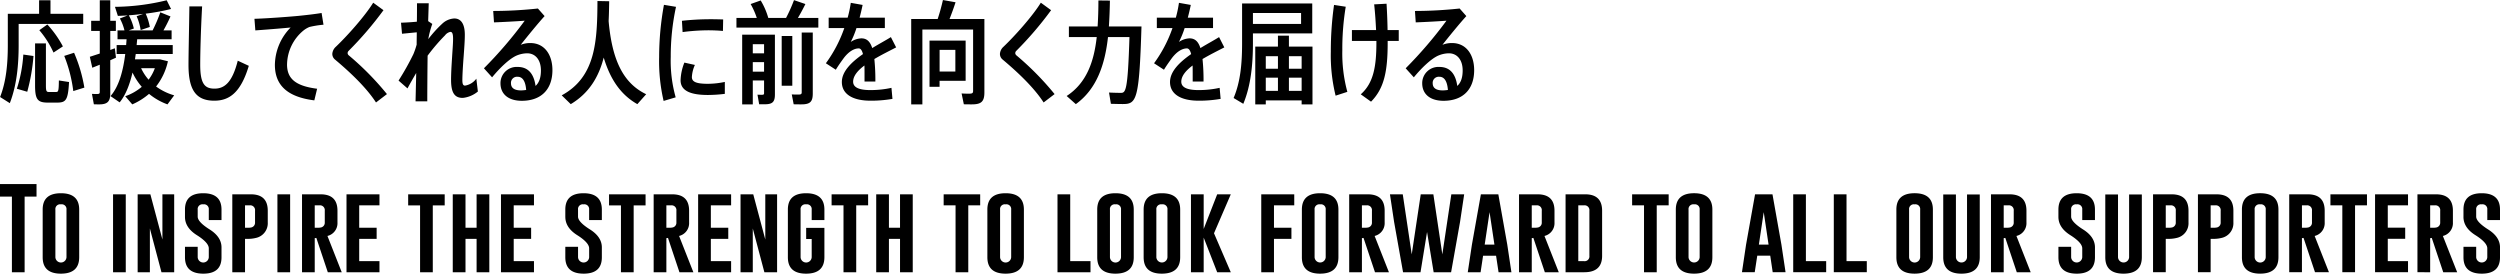 <svg id="text_values_04-02.svg_" data-name="text_values_04-02.svg " xmlns="http://www.w3.org/2000/svg" width="760.719" height="83.28" viewBox="0 0 760.719 83.28">
  <defs>
    <style>
      .cls-1 {
        fill-rule: evenodd;
      }
    </style>
  </defs>
  <path id="応援してくれる人に前を向く力を届ける" class="cls-1" d="M697.812,4918.33l2.855-1.87a31.927,31.927,0,0,0-4.725-6.67l-2.448,1.74A28.222,28.222,0,0,1,697.812,4918.33Zm-10.607-8.71h19.65v-3.09h-9.961v-4.11h-3.468v4.11h-9.519v9.55c0,5.61-.476,11.02-2.346,15.78l2.958,1.87c2.108-5.44,2.686-11.6,2.686-17.65v-6.46Zm-0.544,19.72,3.161,0.92a58.069,58.069,0,0,0,1.9-10.88l-3.094-.44A42.516,42.516,0,0,1,686.661,4929.34Zm11.9,0.99h-2.141c-0.748,0-.918-0.28-0.918-1.98v-12.81h-3.3v12.81c0,4.29.782,5.21,3.91,5.21h2.719c2.754,0,3.4-.68,3.706-6.26l-3.094-.48C699.409,4930.12,699.273,4930.33,698.559,4930.33Zm5.508-11.94-2.992.96a43.271,43.271,0,0,1,2.754,10.7L707.2,4929A45.159,45.159,0,0,0,704.067,4918.39Zm12.751,1.5-0.34-2.86-1.394.51v-5.78h1.7v-3.09h-1.7v-6.25h-3.195v6.25h-2.618v3.09h2.618v6.87l-3.026.99,0.748,3.33,2.278-.92v8.26c0,0.55-.2.65-0.85,0.65-0.476,0-1.054,0-1.53-.04l0.578,3.17c0.476,0.03,1.122.03,1.632,0.03,2.448,0,3.365-.82,3.365-3.33v-10.1Zm17.713,11.46a17.428,17.428,0,0,1-5.508-2.69,18.971,18.971,0,0,0,3.6-7.68l-2.38-.58H722.6l0.238-1.63h11.253v-2.72H723.108l0.17-1.77h10.471v-2.69h-2.482c0.85-1.49,1.6-3.02,2.142-4.25l-3.094-1.25a44.742,44.742,0,0,1-2.346,5.5h-7.275l1.564-.57a15.757,15.757,0,0,0-1.53-4.02c1.428-.1,2.924-0.27,4.385-0.44l-2.005.72a16.668,16.668,0,0,1,1.224,4.21l2.787-.95a17.51,17.51,0,0,0-1.258-4.05,61.225,61.225,0,0,0,7.718-1.42l-1.326-2.65a68.527,68.527,0,0,1-15.741,2l0.884,2.76,2.992-.14-2.38.92a14.943,14.943,0,0,1,1.394,3.63h-2.108v2.69h2.754l-0.136,1.77h-2.89v2.72h2.618c-0.578,4.69-1.8,9.79-4.487,12.81l2.787,1.91c1.9-2.31,3.094-5.58,3.91-9.08a18.784,18.784,0,0,0,2.821,4.35,15.766,15.766,0,0,1-5.031,2.86l2.142,2.48a20.067,20.067,0,0,0,5.1-3.2,19.1,19.1,0,0,0,5.61,3.2Zm-7.786-4.76a14.439,14.439,0,0,1-2.277-3.5h4.181A13.372,13.372,0,0,1,726.745,4926.59Zm27.132-5.78c-1.666,6.59-4.011,8.5-7.071,8.5-3.026,0-4.352-1.5-4.352-7.31,0-3.16.17-10.51,0.578-17.72h-3.875c-0.1,7.14-.272,14.62-0.272,17.82,0,7.85,2.447,10.88,7.853,10.88,4.487,0,8.023-2.35,10.5-10.61Zm15,1.12a13.642,13.642,0,0,1,4.9-10.23,7.364,7.364,0,0,1,1.937-1.16,29.275,29.275,0,0,1,4.25-.68l-0.578-3.57c-1.972.34-4.76,0.65-7.139,0.89-2.822.27-9.621,0.78-13.293,0.88l0.272,3.53c3.264-.23,7.989-0.61,10.743-0.88a16.486,16.486,0,0,0-4.794,11.36c0,6.45,4.114,9.82,12,10.81l0.85-3.54C771.286,4928.49,768.872,4926.15,768.872,4921.93Zm18.7-2.82a0.917,0.917,0,0,1-.272-0.61,1,1,0,0,1,.306-0.68,106.052,106.052,0,0,0,10.607-12.38l-3.128-2.28c-2.549,4.15-7.989,10.2-11.388,13.43a3.205,3.205,0,0,0-1.054,2.11,2.194,2.194,0,0,0,.782,1.73c4.861,4.08,9.655,8.67,12.51,13.09l3.332-2.55A86.617,86.617,0,0,0,787.572,4919.11Zm38.895,7.17a5.313,5.313,0,0,1-3.434,2.11c-0.578,0-.816-0.44-0.816-1.67,0-1.56.2-4.79,0.408-7.44,0.17-2.35.34-4.59,0.34-6.36,0-3.43-1.258-4.96-3.2-4.96a5.759,5.759,0,0,0-3.671,1.59,35.54,35.54,0,0,0-4.25,4.7,27.732,27.732,0,0,1,1.224-4.63l-1.258-.85,0.17-5.44h-3.569c0,1.47,0,3.44-.034,5.61-1.7.17-3.638,0.27-4.828,0.31l0.306,3.36,4.488-.44c0,1.23-.035,2.48-0.035,3.74a23.253,23.253,0,0,1-.985,2.89,81.069,81.069,0,0,1-4.522,8.06l2.72,2.38c0.782-1.46,1.734-3.13,2.651-4.69l-0.2,8.63h3.569c0-3.13.034-8.46,0.1-13.9a57.243,57.243,0,0,1,5.3-6.19,2.728,2.728,0,0,1,1.632-1.05c0.577,0,.815.61,0.815,2.1,0,1.57-.2,3.78-0.306,5.65-0.17,2.55-.306,5.03-0.306,6.86,0,4.15,1.224,5.48,3.57,5.48a8.624,8.624,0,0,0,4.59-1.94Zm16.423-10.84a7.536,7.536,0,0,0-2.924.54c1.8-2.28,5.269-6.56,7.275-8.74l-2.04-2.31a129.064,129.064,0,0,1-13.6.75l0.238,3.47c3.025-.11,7.173-0.34,9.349-0.51a127.708,127.708,0,0,1-12.409,14.48l2.482,2.75c2.277-2.78,5.2-5.61,7.377-6.59a8.561,8.561,0,0,1,3.3-.72c2.481,0,4.181,1.98,4.181,5.21,0,2.2-.544,3.73-1.632,4.72-0.543-3.87-2.379-5.78-5.439-5.78a4.93,4.93,0,0,0-5.235,4.96c0,3.37,2.481,5.34,6.493,5.34,5.847,0,9.315-3.43,9.315-9.35C849.621,4919.01,847.241,4915.44,842.89,4915.44Zm-2.822,14.41c-2.142,0-3.06-.82-3.06-2.18a1.844,1.844,0,0,1,2.04-1.97c1.5,0,2.38,1.36,2.584,4.01A10.85,10.85,0,0,1,840.068,4929.85Zm26.656-21.15c0.1-1.97.136-3.94,0.17-5.98l-3.57-.07c-0.068,12.17-.51,23.09-10.879,28.7l2.754,2.68c5.609-3.36,8.533-8.33,10.029-14.17,2.04,6.79,5.3,11.38,10.233,14.17l2.685-3.02C871.279,4927.71,867.778,4920.81,866.724,4908.7Zm16.831-4.89a88.447,88.447,0,0,0-1.462,15.88,53.372,53.372,0,0,0,1.36,13.36l3.671-1.09a41.09,41.09,0,0,1-1.5-12.34,71.108,71.108,0,0,1,1.6-15.2Zm13.326,7.75c1.6,0,3.332.07,4.624,0.2l0.068-3.5c-1.054-.03-2.516-0.07-3.808-0.07a79.739,79.739,0,0,0-8.737.48l0.2,3.43A62.067,62.067,0,0,1,896.881,4911.56Zm0.034,16.28c-3.365,0-4.861-.54-4.861-2.04a10.143,10.143,0,0,1,.918-3.7l-3.2-.71a15.693,15.693,0,0,0-1.156,5.37c0,3.43,3.468,4.48,8.363,4.48a43.938,43.938,0,0,0,5.1-.34v-3.63A25.587,25.587,0,0,1,896.915,4927.84Zm28.56,2.59c0,0.54-.238.68-0.986,0.68-0.612,0-1.428,0-2.04-.04l0.578,3c0.714,0.03,1.632.03,2.312,0.03,2.652,0,3.5-.75,3.5-3.3v-18.56h-3.366v18.19Zm-2.856-17.14H919.39v15.13h3.229v-15.13Zm1.7-5.5c0.884-1.47,1.666-2.99,2.278-4.22l-3.468-1.19a46.468,46.468,0,0,1-2.413,5.41H915.31a21.681,21.681,0,0,0-2.312-5.31l-3.059,1.09a22.821,22.821,0,0,1,1.869,4.22h-6.187v2.95h24.92v-2.95h-6.222Zm-7,5.1h-9.961v21.21h3.23v-7.28h3.433v3.88c0,0.37-.136.48-0.646,0.48-0.408,0-.952,0-1.36-0.04l0.51,2.93h1.666c2.346,0,3.128-.65,3.128-3v-18.18Zm-3.3,2.89v2.78h-3.433v-2.78h3.433Zm-3.433,8.36v-2.89h3.433v2.89h-3.433Zm35.733,5.61q-5.2,0-5.2-2.55c0-1.74,1.394-3.4,3.434-4.93,0.034,0.78.034,1.7,0.034,2.69v2.2h3.3a63.329,63.329,0,0,0-.307-6.86c2.176-1.29,4.59-2.48,6.63-3.54l-1.6-3.13c-1.564.99-3.638,2.08-5.677,3.34-0.646-2.04-1.7-2.96-3.3-2.96a6.216,6.216,0,0,0-3.23,1.09,27.459,27.459,0,0,0,1.734-4.22h8.635v-3.16h-7.683c0.34-1.26.646-2.55,0.918-3.88l-3.6-.64a35.216,35.216,0,0,1-.952,4.52h-5.779v3.16h4.759a40.562,40.562,0,0,1-5.609,10.71l3.026,1.97c0.748-1.26,1.836-2.75,2.379-3.5,1.53-2.04,3.2-2.99,4.59-2.99,0.544,0,.986.51,1.292,1.73-3.5,2.45-6.425,5.27-6.425,8.5,0,3.64,3.229,5.68,8.7,5.68a38.4,38.4,0,0,0,6.7-.55l-0.306-3.36A29.5,29.5,0,0,1,946.318,4929.75Zm34.747-21.62H970.458c0.714-1.81,1.36-3.61,1.836-5.1l-3.842-.68a59.748,59.748,0,0,1-1.6,5.78H958.8v25.97h3.4v-22.78h15.434v18.7c0,0.68-.306.82-1.19,0.82-0.714,0-1.632,0-2.312-.07l0.68,3.3c0.714,0.03,1.666.03,2.448,0.03,2.822,0,3.808-.82,3.808-3.64v-22.33Zm-5.712,18.8v-12.24H964.372v14.07h3.06v-1.83h7.921Zm-3.127-9.42v6.6h-4.794v-6.6h4.794Zm18.5,1.6a0.917,0.917,0,0,1-.272-0.61,1,1,0,0,1,.306-0.68,105.742,105.742,0,0,0,10.6-12.38l-3.124-2.28c-2.55,4.15-7.99,10.2-11.389,13.43a3.205,3.205,0,0,0-1.054,2.11,2.194,2.194,0,0,0,.782,1.73c4.861,4.08,9.655,8.67,12.51,13.09l3.335-2.55A86.83,86.83,0,0,0,990.722,4919.11Zm38.148-8.71h-9.93c0.17-2.61.27-5.27,0.31-7.88l-3.5-.04c0,2.65-.07,5.31-0.24,7.92h-8.74v3.23h8.47c-0.82,7.31-3,13.91-9.15,17.92l2.79,2.48c6.46-4.66,8.87-12.2,9.79-20.4h6.53c-0.51,16.56-1.16,16.97-2.65,16.97-0.89,0-2.42-.04-3.57-0.1l0.57,3.43c1.16,0.03,2.62.07,3.57,0.07C1027.34,4934,1028.19,4933.01,1028.87,4910.4Zm17.31,19.35q-5.205,0-5.21-2.55c0-1.74,1.4-3.4,3.44-4.93,0.03,0.78.03,1.7,0.03,2.69v2.2h3.3a61.975,61.975,0,0,0-.31-6.86c2.18-1.29,4.59-2.48,6.63-3.54l-1.59-3.13c-1.57.99-3.64,2.08-5.68,3.34-0.65-2.04-1.7-2.96-3.3-2.96a6.234,6.234,0,0,0-3.23,1.09,27.1,27.1,0,0,0,1.73-4.22h8.64v-3.16h-7.68c0.34-1.26.64-2.55,0.91-3.88l-3.6-.64a34.858,34.858,0,0,1-.95,4.52h-5.78v3.16h4.76a40.475,40.475,0,0,1-5.61,10.71l3.02,1.97c0.75-1.26,1.84-2.75,2.38-3.5,1.53-2.04,3.2-2.99,4.59-2.99,0.55,0,.99.51,1.3,1.73-3.51,2.45-6.43,5.27-6.43,8.5,0,3.64,3.23,5.68,8.7,5.68a38.431,38.431,0,0,0,6.7-.55l-0.3-3.36A29.52,29.52,0,0,1,1046.18,4929.75Zm34.64-17.24v-9.11h-21.35v12.14c0,6.05-.48,11.69-2.58,16.62l2.95,1.77c2.28-5.47,2.93-11.9,2.93-18.39v-3.03h18.05Zm-3.4-6.22v3.33h-14.65v-3.33h14.65Zm-3.7,10.23v-3.33h-3.34v3.33h-6.9v17.58h3.2v-1.22h10.91v1.22h3.3v-17.58h-7.17Zm3.87,2.93v3.81h-3.87v-3.81h3.87Zm-7.21,0v3.81h-3.7v-3.81h3.7Zm-3.7,6.52h3.7v4.02h-3.7v-4.02Zm7.04,4.02v-4.02h3.87v4.02h-3.87Zm17.3-25.6-3.57-.55a100.574,100.574,0,0,0-.98,14.21,51.245,51.245,0,0,0,1.46,13.4l3.57-1.16a44.636,44.636,0,0,1-1.53-12.64A78.691,78.691,0,0,1,1091.02,4904.39Zm16.12,7.1h-3.4c-0.04-2.45-.14-5.1-0.31-8.02l-3.77.2c0.3,2.76.47,5.41,0.58,7.82h-7.35v3.3h7.45v0.48c0,7.2-.85,12.34-4.76,15.77l3.13,2.24c4.04-4.08,5.06-9.35,5.06-17.91v-0.58h3.37v-3.3Zm16.22,3.95a7.566,7.566,0,0,0-2.93.54c1.8-2.28,5.27-6.56,7.28-8.74l-2.04-2.31a129.165,129.165,0,0,1-13.6.75l0.24,3.47c3.02-.11,7.17-0.34,9.35-0.51a128.746,128.746,0,0,1-12.41,14.48l2.48,2.75c2.28-2.78,5.2-5.61,7.38-6.59a8.554,8.554,0,0,1,3.29-.72c2.49,0,4.19,1.98,4.19,5.21,0,2.2-.55,3.73-1.64,4.72-0.54-3.87-2.38-5.78-5.44-5.78a4.93,4.93,0,0,0-5.23,4.96c0,3.37,2.48,5.34,6.49,5.34,5.85,0,9.32-3.43,9.32-9.35C1130.09,4919.01,1127.71,4915.44,1123.36,4915.44Zm-2.83,14.41c-2.14,0-3.06-.82-3.06-2.18a1.848,1.848,0,0,1,2.04-1.97c1.5,0,2.38,1.36,2.59,4.01A10.91,10.91,0,0,1,1120.53,4929.85Z" transform="translate(-681.531 -4902.34)"/>
  <path id="To_inspire_the_strength_to_look_forward_to_all_our_supporters" data-name="To inspire the strength to look forward to all our supporters" class="cls-1" d="M681.531,4958.35v3.82h3.623v23.01h3.869v-23.01h3.623v-3.82H681.531Zm24.1,7.77q0-4.98-5.564-4.98t-5.551,4.98v14.5q0,4.995,5.551,4.99t5.564-4.99v-14.5Zm-3.869,14.5a1.691,1.691,0,0,1-3.377,0v-14.5a1.444,1.444,0,0,1,1.668-1.6h0.028a1.45,1.45,0,0,1,1.681,1.6v14.5Zm14.164,4.56H719.8v-23.71h-3.869v23.71Zm7.492,0h3.719v-13.32l3.527,13.32h3.87v-23.71h-3.582v13.75l-3.664-13.75h-3.87v23.71Zm14.4-16.83c0,2.17,1.207,4.03,3.623,5.55s3.623,2.87,3.623,4.02v2.7a1.691,1.691,0,0,1-3.377,0v-3.18h-3.869v3.18q0,4.98,5.564,4.99t5.551-4.99v-2.99q0-3.2-3.623-5.48t-3.623-3.89v-2.14a1.444,1.444,0,0,1,1.668-1.6h0.027a1.45,1.45,0,0,1,1.682,1.6v3.18h3.869v-3.18q0-4.98-5.564-4.98t-5.551,4.98v2.23Zm14.4,16.83h3.87v-10.16h0.628a9.894,9.894,0,0,0,2.584-.26,4.567,4.567,0,0,0,3.706-4.75v-3.55q0-4.995-5.155-4.99h-5.633v23.71Zm5.237-20.35a1.462,1.462,0,0,1,1.681,1.63v3.55a1.462,1.462,0,0,1-1.052,1.52,3.943,3.943,0,0,1-1.108.1h-0.888v-6.8h1.367Zm8.49,20.35h3.869v-23.71h-3.869v23.71Zm7.492,0H777.3v-10.37l0.492-.07,3.487,10.44h4.238l-4.348-11.04a4,4,0,0,0,3.049-4.13v-3.55q0-4.995-5.154-4.99h-5.633v23.71Zm5.236-20.35a1.463,1.463,0,0,1,1.682,1.63v3.55a1.461,1.461,0,0,1-1.053,1.52,3.929,3.929,0,0,1-1.107.1H777.3v-6.8h1.367Zm8.3,20.35H797v-3.38h-6.166v-6.78h5.305v-3.39h-5.305v-6.8H797v-3.36H786.968v23.71Zm18.758-23.71v3.36h3.623v20.35h3.869v-20.35h3.623v-3.36H805.726Zm13.576,23.71h3.869v-10.16h3.377v10.16h3.87v-23.71h-3.87v10.16h-3.377v-10.16H819.3v23.71Zm14.67,0h10.035v-3.38h-6.166v-6.78h5.3v-3.39h-5.3v-6.8h6.166v-3.36H833.972v23.71Zm19.578-16.83c0,2.17,1.208,4.03,3.623,5.55s3.623,2.87,3.623,4.02v2.7a1.691,1.691,0,0,1-3.377,0v-3.18H853.55v3.18q0,4.98,5.565,4.99t5.551-4.99v-2.99q0-3.2-3.624-5.48t-3.623-3.89v-2.14a1.444,1.444,0,0,1,1.668-1.6h0.028a1.45,1.45,0,0,1,1.681,1.6v3.18h3.87v-3.18q0-4.98-5.565-4.98t-5.551,4.98v2.23Zm13.3-6.88v3.36h3.623v20.35h3.869v-20.35h3.623v-3.36H866.853Zm13.576,23.71H884.3v-10.37l0.493-.07,3.486,10.44h4.238l-4.348-11.04a4,4,0,0,0,3.049-4.13v-3.55q0-4.995-5.154-4.99h-5.633v23.71Zm5.237-20.35a1.462,1.462,0,0,1,1.681,1.63v3.55a1.461,1.461,0,0,1-1.053,1.52,3.929,3.929,0,0,1-1.107.1H884.3v-6.8h1.368Zm8.3,20.35H904v-3.38h-6.165v-6.78h5.3v-3.39h-5.3v-6.8H904v-3.36H893.964v23.71Zm12.907,0h3.718v-13.32l3.528,13.32h3.869v-23.71H914.4v13.75l-3.664-13.75h-3.869v23.71Zm25.511-13.5h-5.55v3.38h1.681v5.56a1.691,1.691,0,0,1-3.377,0v-14.5a1.444,1.444,0,0,1,1.668-1.6h0.028a1.45,1.45,0,0,1,1.681,1.6v3.18h3.869v-3.18q0-4.98-5.564-4.98t-5.551,4.98v14.5q0,4.995,5.551,4.99t5.564-4.99v-8.94Zm2.188-10.21v3.36h3.623v20.35h3.869v-20.35h3.623v-3.36H934.57Zm13.576,23.71h3.869v-10.16h3.377v10.16h3.869v-23.71h-3.869v10.16h-3.377v-10.16h-3.869v23.71Zm20.522-23.71v3.36h3.622v20.35h3.87v-20.35h3.623v-3.36H968.668Zm24.417,4.65q0-4.98-5.564-4.98t-5.551,4.98v14.5q0,4.995,5.551,4.99t5.564-4.99v-14.5Zm-3.869,14.5a1.691,1.691,0,0,1-3.377,0v-14.5a1.444,1.444,0,0,1,1.668-1.6h0.028a1.45,1.45,0,0,1,1.681,1.6v14.5Zm24.134,4.56v-3.38h-6.17v-20.33h-3.87v23.71h10.04Zm13.16-19.06q0-4.98-5.56-4.98t-5.55,4.98v14.5q0,4.995,5.55,4.99,5.565-.015,5.56-4.99v-14.5Zm-3.87,14.5a1.687,1.687,0,0,1-3.37,0v-14.5a1.442,1.442,0,0,1,1.67-1.6h0.02a1.449,1.449,0,0,1,1.68,1.6v14.5Zm18-14.5q0-4.98-5.57-4.98-5.55,0-5.55,4.98v14.5q0,4.995,5.55,4.99,5.565-.015,5.57-4.99v-14.5Zm-3.87,14.5a1.693,1.693,0,0,1-3.38,0v-14.5a1.446,1.446,0,0,1,1.67-1.6h0.03a1.449,1.449,0,0,1,1.68,1.6v14.5Zm19.27-19.15h-4.14l-4.11,10.54v-10.54h-3.87v23.71h3.87v-10.54l4.11,10.54h4.14l-5.11-11.86Zm9.27,23.71h3.87v-10.16h5.31v-3.39h-5.31v-6.8h6.17v-3.36h-10.04v23.71Zm23.48-19.06q0-4.98-5.57-4.98-5.55,0-5.55,4.98v14.5q0,4.995,5.55,4.99,5.565-.015,5.57-4.99v-14.5Zm-3.87,14.5a1.693,1.693,0,0,1-3.38,0v-14.5a1.446,1.446,0,0,1,1.67-1.6h0.03a1.449,1.449,0,0,1,1.68,1.6v14.5Zm7.15,4.56h3.87v-10.37l0.49-.07,3.49,10.44h4.24l-4.35-11.04a4,4,0,0,0,3.05-4.13v-3.55q0-4.995-5.16-4.99h-5.63v23.71Zm5.24-20.35a1.462,1.462,0,0,1,1.68,1.63v3.55a1.461,1.461,0,0,1-1.05,1.52,3.993,3.993,0,0,1-1.11.1h-0.89v-6.8h1.37Zm20.37-3.36h-3.84l-2.74,18.27-2.73-18.27h-3.9l1.26,8.38,2.73,15.33h5.31l1.99-12.24,2.01,12.24h5.31l2.72-15.3,1.26-8.41h-3.91l-2.74,18.27Zm19.77,0h-5.31l-2.73,15.33-1.26,8.38h3.9l0.76-5.03h3.95l0.76,5.03h3.91l-1.26-8.41Zm-4.15,15.3,1.48-9.87,1.48,9.87h-2.96Zm10.45,8.41h3.87v-10.37l0.49-.07,3.49,10.44h4.24l-4.35-11.04a4,4,0,0,0,3.05-4.13v-3.55q0-4.995-5.16-4.99h-5.63v23.71Zm5.24-20.35a1.462,1.462,0,0,1,1.68,1.63v3.55a1.459,1.459,0,0,1-1.06,1.52,3.862,3.862,0,0,1-1.1.1h-0.89v-6.8h1.37Zm8.92,20.35h5.72q5.4-.015,5.4-4.98v-13.74q0-4.995-5.16-4.99h-5.96v23.71Zm5.57-20.35a1.462,1.462,0,0,1,1.68,1.63v13.74a1.449,1.449,0,0,1-1.68,1.6h-1.7v-16.97h1.7Zm14.68-3.36v3.36h3.62v20.35h3.87v-20.35h3.63v-3.36h-11.12Zm24.42,4.65c0-3.32-1.86-4.98-5.56-4.98s-5.56,1.66-5.56,4.98v14.5q0,4.995,5.56,4.99c3.7-.01,5.56-1.67,5.56-4.99v-14.5Zm-3.87,14.5a1.693,1.693,0,0,1-3.38,0v-14.5a1.446,1.446,0,0,1,1.67-1.6h0.03a1.449,1.449,0,0,1,1.68,1.6v14.5Zm22.16-19.15h-5.3l-2.74,15.33-1.25,8.38h3.89l0.77-5.03h3.95l0.75,5.03h3.91l-1.26-8.41Zm-4.14,15.3,1.48-9.87,1.47,9.87h-2.95Zm20.48,8.41v-3.38h-6.17v-20.33h-3.86v23.71h10.03Zm12.36,0v-3.38h-6.17v-20.33h-3.87v23.71h10.04Zm20.11-19.06q0-4.98-5.56-4.98t-5.55,4.98v14.5q0,4.995,5.55,4.99,5.565-.015,5.56-4.99v-14.5Zm-3.87,14.5a1.687,1.687,0,0,1-3.37,0v-14.5a1.439,1.439,0,0,1,1.66-1.6h0.03a1.449,1.449,0,0,1,1.68,1.6v14.5Zm18.13-19.11h-3.87v19.11a1.693,1.693,0,0,1-3.38,0v-19.11h-3.86v19.11q0,4.995,5.55,4.99t5.56-4.99v-19.11Zm3.42,23.67h3.87v-10.37l0.49-.07,3.49,10.44h4.23l-4.34-11.04a4,4,0,0,0,3.05-4.13v-3.55q0-4.995-5.16-4.99h-5.63v23.71Zm5.24-20.35a1.462,1.462,0,0,1,1.68,1.63v3.55a1.459,1.459,0,0,1-1.06,1.52,3.908,3.908,0,0,1-1.1.1h-0.89v-6.8h1.37Zm15.28,3.52c0,2.17,1.21,4.03,3.62,5.55s3.63,2.87,3.63,4.02v2.7a1.693,1.693,0,0,1-3.38,0v-3.18h-3.87v3.18c0,3.32,1.86,4.98,5.56,4.99s5.56-1.66,5.56-4.99v-2.99q0-3.2-3.63-5.48-3.615-2.3-3.62-3.89v-2.14a1.446,1.446,0,0,1,1.67-1.6h0.02a1.453,1.453,0,0,1,1.69,1.6v3.18H1319v-3.18q0-4.98-5.57-4.98-5.55,0-5.55,4.98v2.23Zm25.38-6.84h-3.87v19.11a1.693,1.693,0,0,1-3.38,0v-19.11h-3.87v19.11q0,4.995,5.55,4.99,5.565-.015,5.57-4.99v-19.11Zm3.41,23.67h3.87v-10.16h0.63a9.993,9.993,0,0,0,2.59-.26,4.562,4.562,0,0,0,3.7-4.75v-3.55q0-4.995-5.15-4.99h-5.64v23.71Zm5.24-20.35a1.462,1.462,0,0,1,1.68,1.63v3.55a1.461,1.461,0,0,1-1.05,1.52,3.945,3.945,0,0,1-1.11.1h-0.89v-6.8h1.37Zm8.42,20.35h3.87v-10.16h0.63a9.854,9.854,0,0,0,2.58-.26,4.571,4.571,0,0,0,3.71-4.75v-3.55q0-4.995-5.16-4.99h-5.63v23.71Zm5.24-20.35a1.462,1.462,0,0,1,1.68,1.63v3.55a1.461,1.461,0,0,1-1.05,1.52,3.945,3.945,0,0,1-1.11.1h-0.89v-6.8h1.37Zm19.26,1.29q0-4.98-5.56-4.98t-5.55,4.98v14.5q0,4.995,5.55,4.99,5.565-.015,5.56-4.99v-14.5Zm-3.87,14.5a1.687,1.687,0,0,1-3.37,0v-14.5a1.439,1.439,0,0,1,1.66-1.6h0.03a1.449,1.449,0,0,1,1.68,1.6v14.5Zm7.15,4.56h3.87v-10.37l0.49-.07,3.49,10.44h4.24l-4.35-11.04a4,4,0,0,0,3.05-4.13v-3.55q0-4.995-5.15-4.99h-5.64v23.71Zm5.24-20.35a1.462,1.462,0,0,1,1.68,1.63v3.55a1.461,1.461,0,0,1-1.05,1.52,3.945,3.945,0,0,1-1.11.1h-0.89v-6.8h1.37Zm7.3-3.36v3.36h3.62v20.35h3.87v-20.35h3.63v-3.36h-11.12Zm13.58,23.71h10.03v-3.38h-6.16v-6.78h5.3v-3.39h-5.3v-6.8h6.16v-3.36h-10.03v23.71Zm12.9,0H1421v-10.37l0.49-.07,3.49,10.44h4.24l-4.35-11.04a4,4,0,0,0,3.05-4.13v-3.55q0-4.995-5.15-4.99h-5.64v23.71Zm5.24-20.35a1.462,1.462,0,0,1,1.68,1.63v3.55a1.461,1.461,0,0,1-1.05,1.52,3.945,3.945,0,0,1-1.11.1H1421v-6.8h1.37Zm8.76,3.52c0,2.17,1.21,4.03,3.63,5.55s3.62,2.87,3.62,4.02v2.7a1.693,1.693,0,0,1-3.38,0v-3.18h-3.87v3.18q0,4.98,5.57,4.99,5.55,0,5.55-4.99v-2.99q0-3.2-3.63-5.48-3.615-2.3-3.62-3.89v-2.14a1.446,1.446,0,0,1,1.67-1.6h0.03a1.449,1.449,0,0,1,1.68,1.6v3.18h3.87v-3.18q0-4.98-5.57-4.98-5.55,0-5.55,4.98v2.23Z" transform="translate(-681.531 -4902.34)"/>
</svg>
